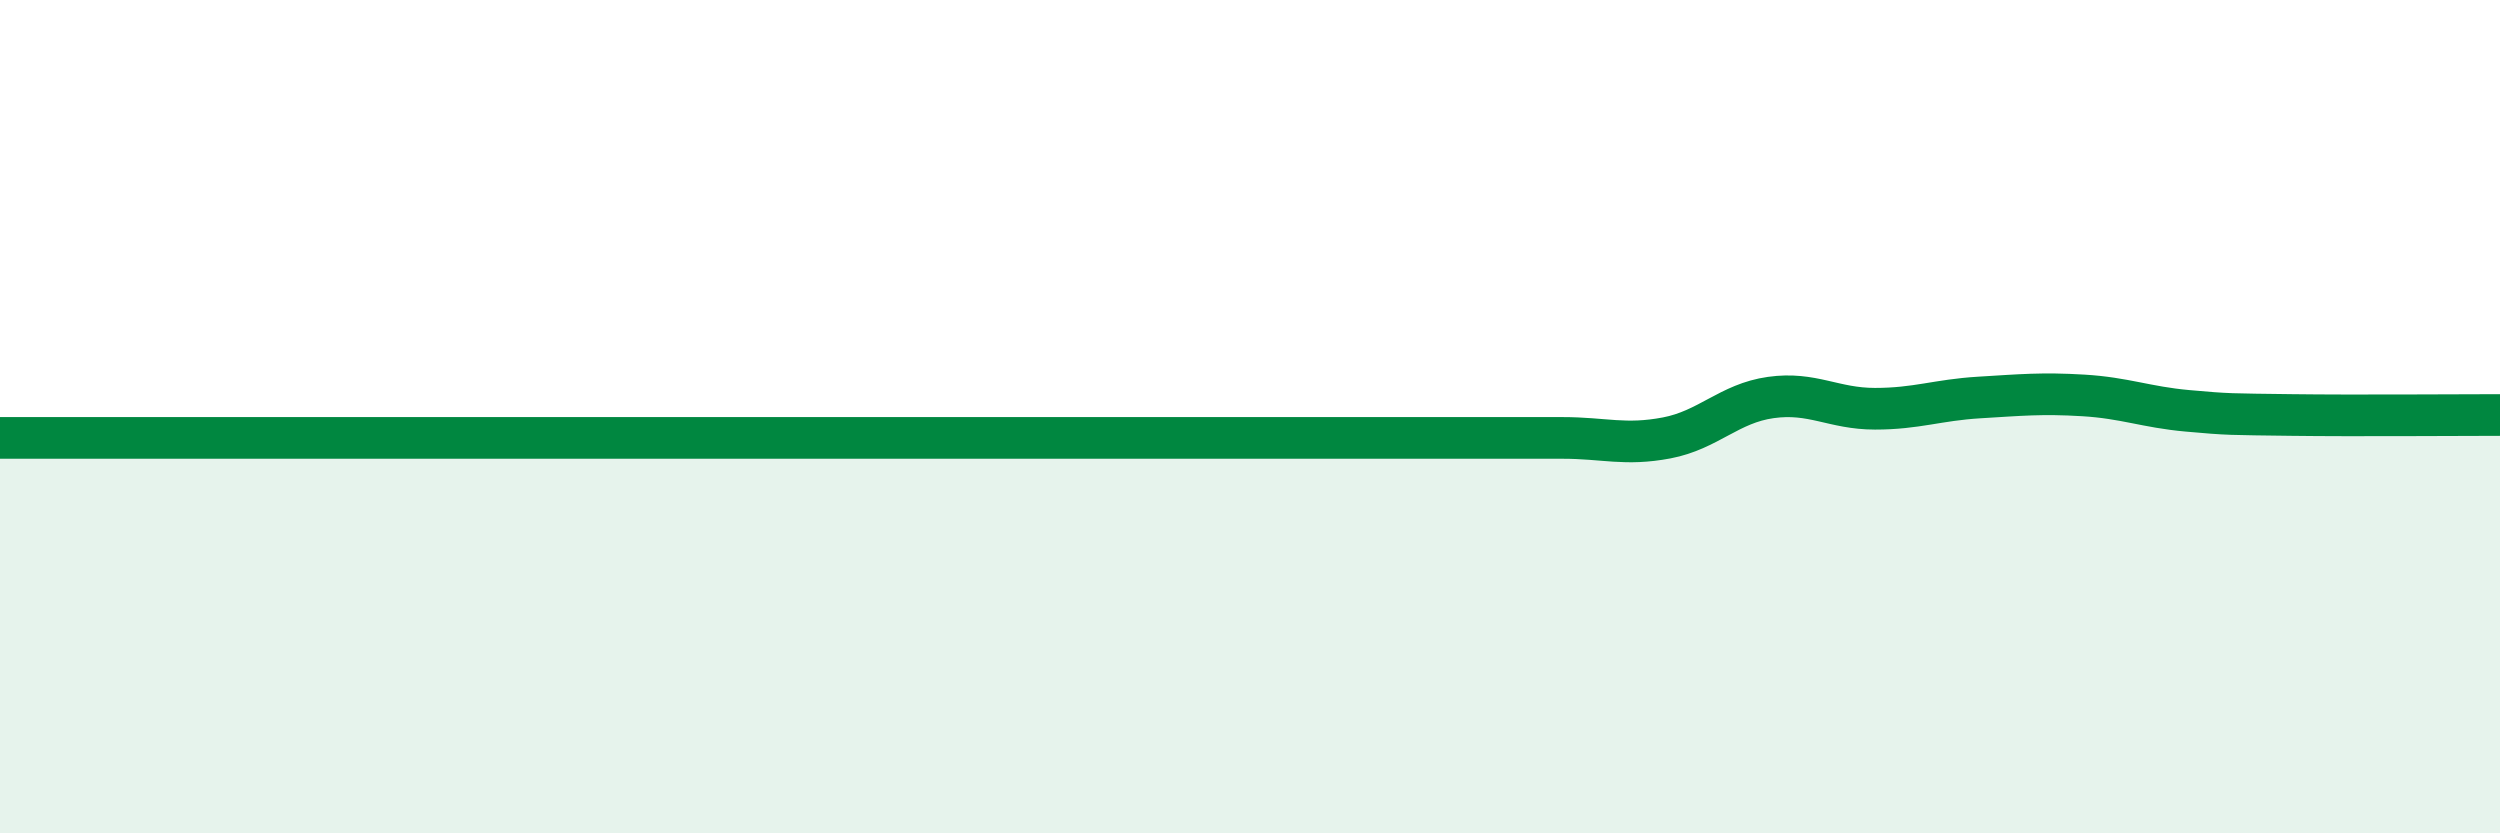 
    <svg width="60" height="20" viewBox="0 0 60 20" xmlns="http://www.w3.org/2000/svg">
      <path
        d="M 0,10.51 C 0.5,10.51 1.5,10.51 2.5,10.51 C 3.5,10.51 4,10.51 5,10.51 C 6,10.51 6.5,10.51 7.5,10.51 C 8.5,10.51 9,10.51 10,10.51 C 11,10.51 11.5,10.51 12.5,10.51 C 13.5,10.51 14,10.51 15,10.51 C 16,10.51 16.5,10.51 17.5,10.51 C 18.5,10.51 19,10.51 20,10.51 C 21,10.51 21.5,10.51 22.5,10.51 C 23.5,10.51 24,10.51 25,10.51 C 26,10.51 26.5,10.51 27.5,10.51 C 28.5,10.51 29,10.51 30,10.51 C 31,10.51 31.5,10.51 32.5,10.51 C 33.5,10.51 34,10.51 35,10.51 C 36,10.51 36.5,10.51 37.5,10.51 C 38.5,10.51 39,10.7 40,10.51 C 41,10.32 41.5,9.68 42.5,9.54 C 43.5,9.4 44,9.81 45,9.81 C 46,9.81 46.5,9.6 47.5,9.54 C 48.5,9.48 49,9.43 50,9.49 C 51,9.55 51.5,9.77 52.5,9.86 C 53.5,9.95 53.5,9.94 55,9.96 C 56.5,9.98 59,9.96 60,9.96L60 20L0 20Z"
        fill="#008740"
        opacity="0.1"
        stroke-linecap="round"
        stroke-linejoin="round"
      />
      <path
        d="M 0,10.51 C 0.5,10.51 1.5,10.51 2.5,10.51 C 3.5,10.51 4,10.51 5,10.51 C 6,10.51 6.5,10.51 7.5,10.51 C 8.5,10.51 9,10.51 10,10.51 C 11,10.51 11.5,10.51 12.5,10.51 C 13.5,10.51 14,10.51 15,10.51 C 16,10.51 16.5,10.51 17.5,10.51 C 18.5,10.51 19,10.51 20,10.51 C 21,10.51 21.5,10.51 22.5,10.51 C 23.5,10.51 24,10.51 25,10.51 C 26,10.51 26.5,10.51 27.5,10.51 C 28.5,10.51 29,10.51 30,10.51 C 31,10.51 31.5,10.51 32.5,10.51 C 33.5,10.51 34,10.51 35,10.51 C 36,10.51 36.5,10.51 37.5,10.51 C 38.5,10.51 39,10.7 40,10.51 C 41,10.32 41.5,9.68 42.5,9.54 C 43.5,9.4 44,9.81 45,9.81 C 46,9.81 46.5,9.6 47.5,9.54 C 48.5,9.48 49,9.43 50,9.49 C 51,9.55 51.5,9.77 52.5,9.86 C 53.5,9.95 53.5,9.94 55,9.96 C 56.5,9.98 59,9.96 60,9.96"
        stroke="#008740"
        stroke-width="1"
        fill="none"
        stroke-linecap="round"
        stroke-linejoin="round"
      />
    </svg>
  